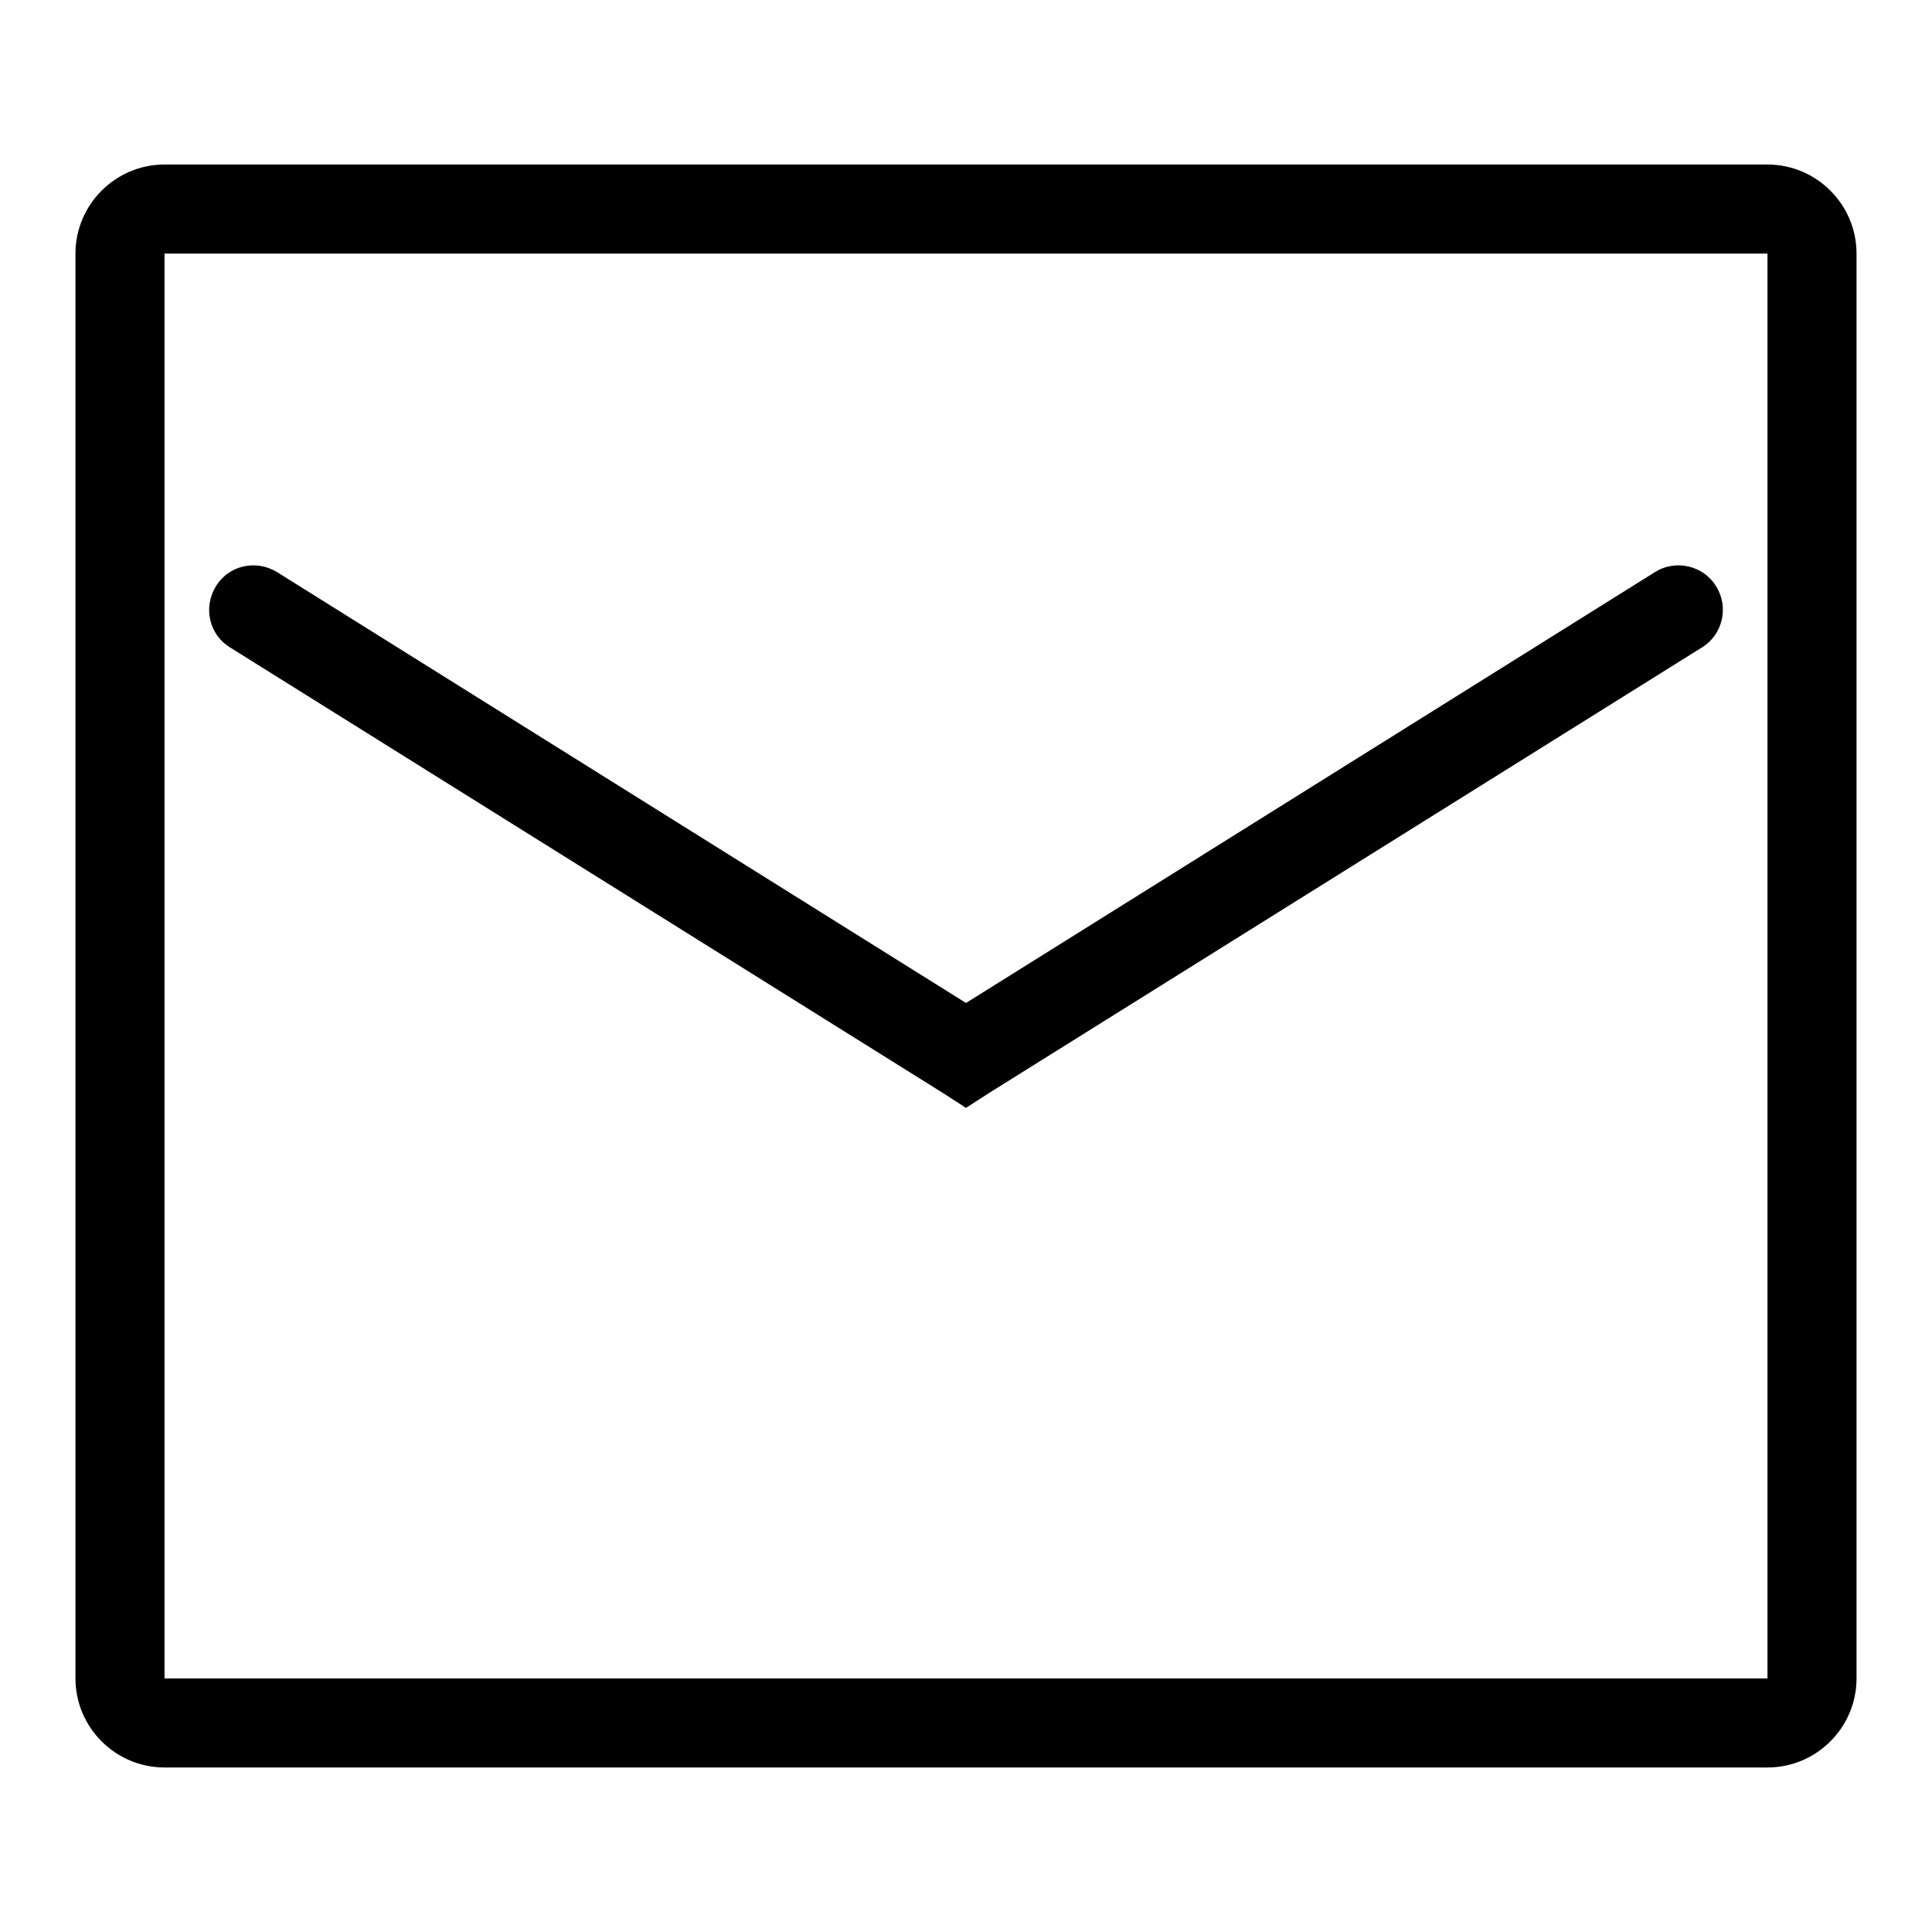 <?xml version="1.0" encoding="utf-8"?>
<!-- Svg Vector Icons : http://www.onlinewebfonts.com/icon -->
<!DOCTYPE svg PUBLIC "-//W3C//DTD SVG 1.1//EN" "http://www.w3.org/Graphics/SVG/1.1/DTD/svg11.dtd">
<svg version="1.1" xmlns="http://www.w3.org/2000/svg" xmlns:xlink="http://www.w3.org/1999/xlink" x="0px" y="0px" viewBox="0 0 256 256" enable-background="new 0 0 256 256" xml:space="preserve">
<g> <path fill="#000000" d="M21.8,21.8h212.4c6.5,0,11.8,5.3,11.8,11.8v188.8c0,6.5-5.3,11.8-11.8,11.8H21.8c-6.5,0-11.8-5.3-11.8-11.8 c0,0,0,0,0,0V33.6C10,27.1,15.3,21.8,21.8,21.8L21.8,21.8z M21.8,222.4h212.4l0-188.8H21.8L21.8,222.4z M36.7,75.8 c-2.8-1.7-6.4-0.9-8.1,1.9c-1.7,2.8-0.9,6.4,1.9,8.1l94.4,59l3.1,2l3.1-2l94.4-59c2.8-1.7,3.6-5.4,1.9-8.1 c-1.7-2.8-5.4-3.6-8.1-1.9l0,0l-91.3,57.1L36.7,75.8z"/></g>
</svg>